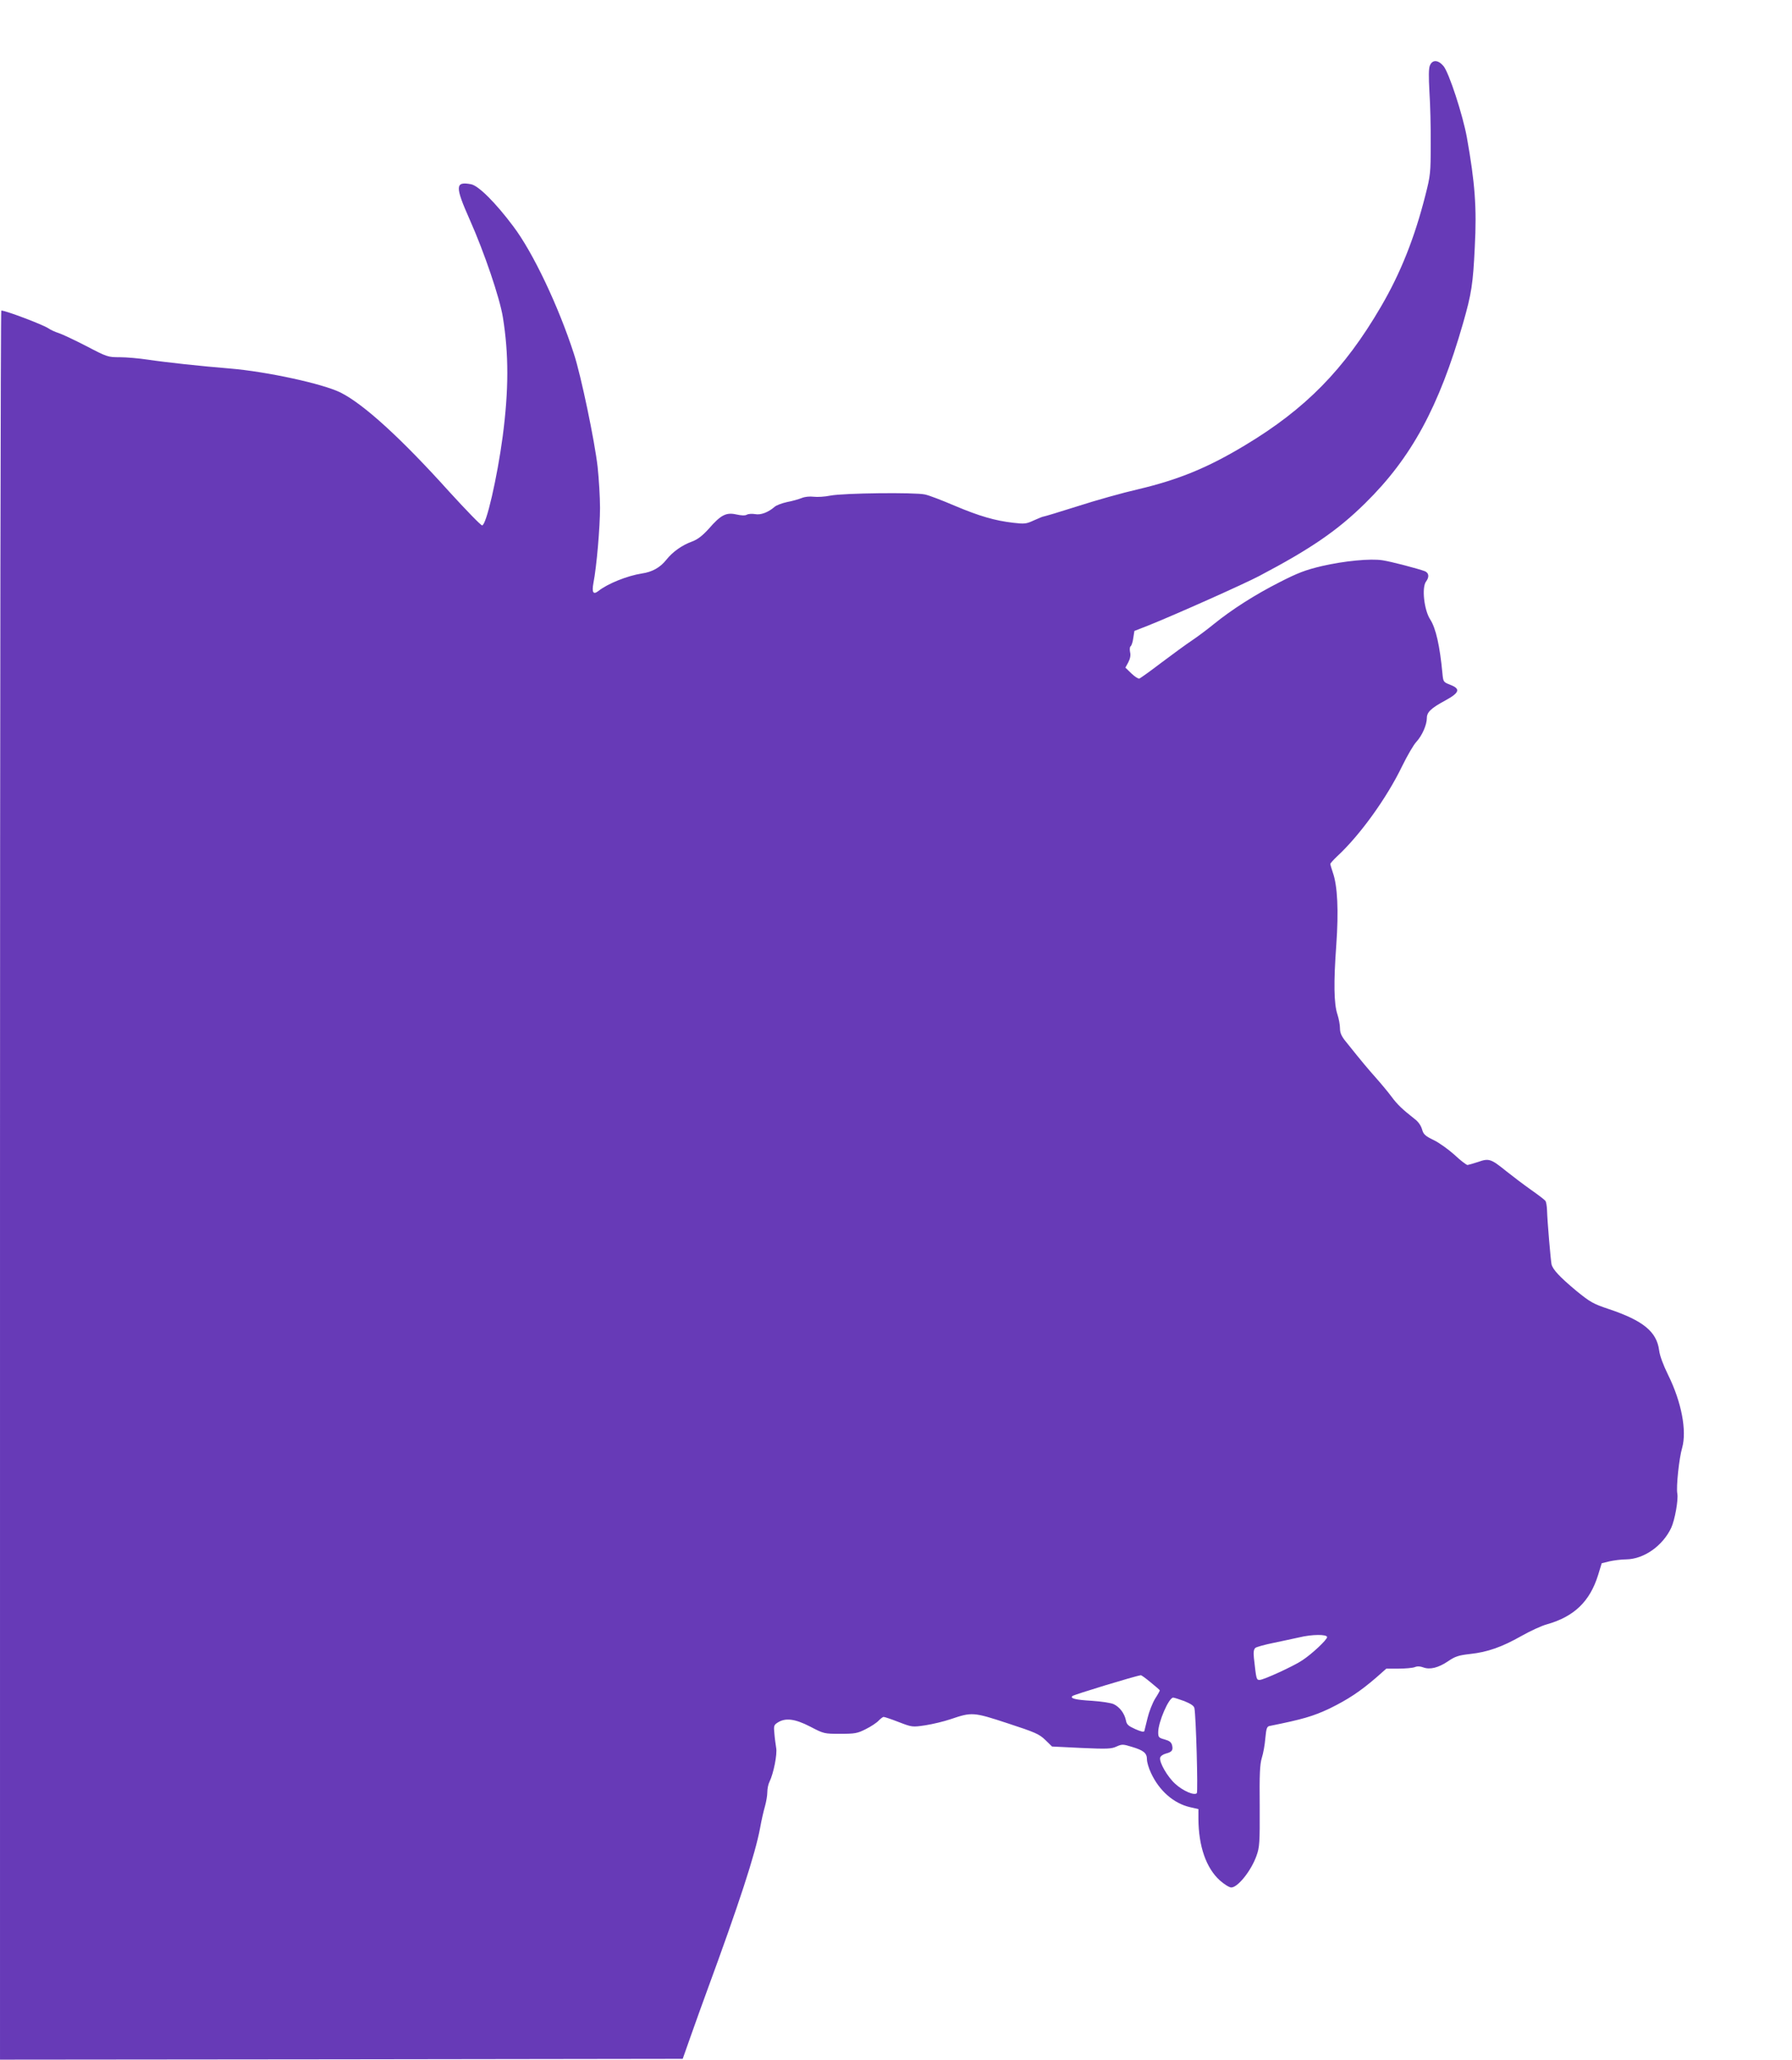 <?xml version="1.0" standalone="no"?>
<!DOCTYPE svg PUBLIC "-//W3C//DTD SVG 20010904//EN"
 "http://www.w3.org/TR/2001/REC-SVG-20010904/DTD/svg10.dtd">
<svg version="1.0" xmlns="http://www.w3.org/2000/svg"
 width="1114pt" height="1280pt" viewBox="0 0 1114 1280"
 preserveAspectRatio="xMidYMid meet">
<g transform="translate(0,1280) scale(0.1,-0.1)"
fill="#673ab7" stroke="none">
<path d="M8889 12393 c-8 -19 -8 -70 -3 -163 5 -74 9 -220 8 -325 0 -180 -2
-197 -33 -318 -67 -265 -155 -486 -277 -694 -227 -389 -469 -635 -844 -860
-232 -140 -414 -214 -662 -273 -97 -22 -268 -70 -379 -106 -111 -35 -206 -64
-211 -64 -5 0 -33 -11 -61 -24 -47 -22 -59 -23 -127 -15 -114 13 -211 41 -365
106 -77 33 -160 65 -185 70 -60 14 -507 9 -588 -7 -34 -7 -81 -10 -104 -7 -25
3 -55 0 -74 -8 -18 -7 -58 -19 -91 -25 -32 -7 -67 -20 -78 -30 -39 -34 -86
-52 -121 -45 -19 3 -42 2 -52 -4 -11 -6 -34 -5 -65 2 -63 14 -96 -3 -170 -88
-40 -44 -69 -67 -104 -80 -65 -24 -121 -64 -161 -114 -38 -48 -88 -76 -152
-85 -90 -14 -212 -63 -269 -108 -33 -26 -43 -11 -32 49 20 101 41 348 41 467
0 66 -7 181 -15 255 -18 159 -103 567 -147 701 -96 297 -255 632 -377 793
-109 146 -217 254 -263 262 -99 19 -100 -13 -8 -220 90 -202 186 -484 206
-606 37 -229 37 -451 -1 -741 -34 -255 -102 -553 -128 -553 -8 0 -100 95 -205
210 -299 332 -531 543 -674 615 -110 55 -460 131 -691 150 -173 14 -396 38
-509 55 -53 8 -131 15 -173 15 -74 0 -78 1 -208 69 -72 37 -150 74 -172 81
-22 7 -51 20 -65 30 -35 23 -264 110 -292 110 -4 0 -8 -2446 -8 -5435 l0
-5435 2122 2 2122 3 53 150 c29 83 74 206 99 275 197 536 298 844 329 1009 8
46 22 107 30 134 8 28 15 68 15 89 0 22 6 51 14 66 24 49 49 170 41 210 -3 20
-9 60 -11 89 -5 46 -3 53 19 67 48 32 108 25 203 -24 86 -45 88 -45 188 -45
92 0 106 3 158 29 32 16 67 39 79 52 13 13 27 24 32 24 6 0 48 -14 94 -32 83
-32 85 -32 166 -20 45 7 116 24 157 38 132 45 142 44 355 -26 171 -56 194 -66
233 -103 l42 -41 183 -9 c159 -7 187 -6 218 9 34 15 40 15 95 -2 74 -22 94
-39 94 -78 0 -17 11 -55 25 -84 51 -111 142 -190 243 -213 l52 -12 0 -61 c1
-170 48 -305 133 -382 27 -24 59 -44 71 -44 41 0 124 104 157 197 19 53 21 79
20 308 -2 199 1 260 13 300 9 28 19 83 22 123 6 63 10 73 28 76 204 41 269 60
371 108 114 56 189 105 292 194 l61 54 75 0 c42 0 87 4 101 9 16 7 34 6 53 -1
42 -16 94 -3 155 38 44 30 65 37 137 45 109 12 197 43 319 112 53 30 124 63
157 72 171 48 269 143 320 308 l22 72 49 12 c27 6 74 12 104 12 110 2 226 84
279 196 23 50 45 174 38 213 -8 40 11 220 30 284 30 107 -4 285 -87 453 -31
63 -52 120 -56 153 -15 116 -99 185 -314 257 -96 32 -115 43 -201 113 -103 86
-146 132 -154 165 -5 24 -26 265 -28 337 -1 25 -5 50 -10 57 -4 6 -44 37 -90
69 -45 32 -114 84 -154 116 -94 76 -107 81 -174 57 -30 -10 -60 -18 -66 -19
-7 0 -44 28 -81 63 -38 34 -96 76 -130 92 -53 26 -63 35 -72 67 -7 24 -24 48
-47 65 -74 58 -107 89 -143 138 -20 27 -64 80 -96 116 -53 60 -79 90 -191 230
-24 30 -33 51 -33 78 0 21 -7 60 -16 87 -22 66 -24 198 -7 432 15 211 8 368
-22 451 -8 24 -15 47 -15 52 0 4 19 25 41 46 140 129 308 360 406 563 31 63
70 131 88 150 36 39 65 106 65 148 0 36 26 61 115 109 88 48 96 72 31 97 -43
17 -44 18 -49 69 -16 172 -41 283 -76 337 -38 58 -54 199 -26 236 21 28 18 53
-7 64 -39 15 -210 60 -263 68 -76 12 -240 -4 -378 -36 -101 -24 -149 -42 -264
-101 -152 -77 -297 -170 -408 -260 -38 -31 -99 -77 -135 -101 -36 -24 -121
-86 -190 -138 -68 -52 -130 -96 -137 -99 -6 -3 -29 12 -50 32 l-37 36 18 33
c12 23 16 44 11 64 -3 17 -2 33 4 36 5 4 13 26 16 51 l7 44 87 34 c172 69 595
258 688 307 321 169 488 283 661 454 286 281 458 598 607 1117 53 185 62 244
73 474 13 245 1 400 -49 680 -25 139 -112 406 -146 445 -33 39 -69 40 -84 3z
m-639 -9767 c0 -16 -93 -104 -154 -144 -53 -36 -241 -122 -265 -122 -21 0 -21
2 -36 136 -4 37 -1 54 9 63 7 6 58 20 112 31 55 11 126 27 159 34 82 20 175
20 175 2z m-1096 -282 c31 -25 56 -47 56 -49 0 -3 -13 -27 -30 -53 -16 -27
-37 -80 -46 -118 -9 -38 -18 -74 -20 -81 -2 -9 -19 -5 -56 11 -44 20 -54 28
-59 56 -9 42 -38 81 -75 99 -16 8 -76 17 -134 21 -104 6 -140 15 -123 30 8 8
391 125 425 129 3 1 31 -19 62 -45z m209 -116 c39 -16 59 -29 62 -43 10 -47
23 -521 15 -529 -16 -16 -86 14 -134 58 -48 43 -100 133 -94 162 2 10 17 21
35 26 39 10 47 21 39 53 -5 18 -17 27 -46 35 -37 10 -40 14 -40 45 0 63 66
215 93 215 6 0 37 -10 70 -22z"/>
</g>
</svg>

